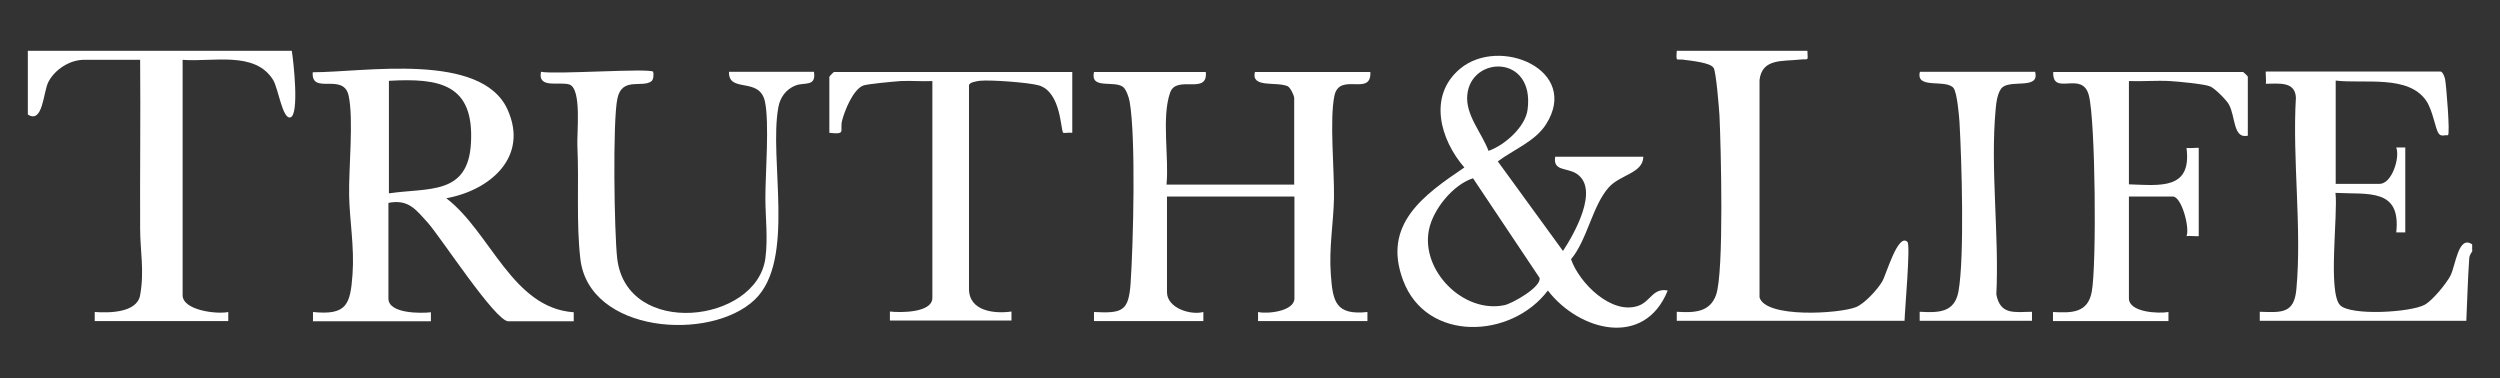 <?xml version="1.0" encoding="UTF-8"?>
<svg id="Background" xmlns="http://www.w3.org/2000/svg" version="1.1" viewBox="0 0 1024 155">
  <rect x="0" y="0" width="1024" height="155" fill="#333333" stroke="none"/>
  <!-- Generator: Adobe Illustrator 29.2.1, SVG Export Plug-In . SVG Version: 2.1.0 Build 116)  -->
  <defs>
    <style>
      .st0 {
        fill: #fff;
      }
    </style>
  </defs>
  <path class="st0" d="M1012.7,102.8c0,.2-1.2,1.4-1.3,3-.6,8.5-.8,17.1-1.2,25.6h-84.6v-3.7c9,.3,14.1.8,15-9.3,2.3-24.8-1.7-53.2-.2-78.4-.3-6.8-7.1-5.7-12.3-5.7.2-.9-.2-5,0-5h71.5c.9,0,1.7,2.1,1.9,3.1.5,2.6,2.1,22.2,1.2,23-1.4-.2-2.8.7-3.8-.7-1.5-2.1-2.3-9.2-5.1-13.4-7.3-10.8-25.5-6.9-37.1-8.3v42.3h18c5,0,8.4-10.7,6.8-14.9h3.7v34.8h-3.7c2-18.2-11.4-15.5-24.9-16.2,1.1,8.4-3.2,40.8,1.9,46,4.3,4.4,28.9,3,34.7-.2,3.2-1.8,8.8-8.6,10.5-11.9,2.1-4,3.2-16.8,8.9-12.8,0,.8,0,1.7,0,2.5h0Z"/>
  <path class="st0" d="M119.5,20.7c.7,4.2,3.2,26.5-.6,27.4-3.2.7-4.9-11.8-7-15.3-7.4-12.1-24.9-7.3-37.1-8.3v96.4c0,6.2,13.9,7.9,18.7,6.9v3.7h-54.7v-3.7c5.8.4,17.3.4,18.6-6.9,1.8-10,0-18.1,0-27.3-.1-23,.2-46.1,0-69.1h-23c-5.8,0-11.9,3.9-14.6,9.1-2.1,4.1-2.2,17.3-8.4,13.3v-26.1h108.2,0Z"/>
  <path class="st0" d="M740.3,20.7c.2,4.7.6,3.3-3.1,3.7-6.9.8-15.5-.6-16.5,8.4v89c2.5,8.6,32.7,6.7,39.5,4,3.5-1.4,8.7-7.1,10.7-10.4,1.7-2.8,6.5-20.2,10.4-16.3,1.3,1.3-1.1,27.9-1.2,32.3h-93.3v-3.7c6.9.4,13.5.4,16.1-6.9,3.3-9.3,2-60.5,1.4-73.4-.2-3.3-1.4-18.1-2.4-19.6-1.4-2.2-9.2-2.9-12-3.3-3.3-.6-3.4,1.3-3.1-3.7h53.5Z"/>
  <path class="st0" d="M493.9,29.5c.9,9.6-12,1-14.6,8.4-3.6,10.1-.4,26.8-1.5,37.7h52.3v-35.5c0-.9-1.5-4.2-2.7-4.8-4.7-2-15,.9-13.4-5.8h47.3c.5,10.2-12.5-.1-14.7,9.6-2.1,9.9,0,30.7-.2,42.1-.2,10-2.1,20.4-1.3,31.1.8,11.2,1.9,16.9,15,15.5v3.7h-44.8v-3.7c3.9.9,14.9-.3,14.9-5.6v-41.7h-52.2v39.2c0,6.4,9.5,9.5,14.9,8.1v3.7h-44.8v-3.7c11.6.6,14.2-.3,15-11.8,1.1-16.3,2.2-59.7-.4-74.4-.3-1.7-1.4-5-2.7-6-3.8-2.8-13.5,1.2-11.9-6.1h46,0Z"/>
  <path class="st0" d="M128.2,131.5v-3.7c13.9,1.4,15.3-3.1,16.2-15.5.8-11.1-1.2-21.9-1.4-32.3-.2-11.1,1.9-31.1-.2-40.8s-15.4-.1-14.7-9.6c20.9,0,69.1-8.5,79.8,15.3,8.8,19.5-7.3,33.1-25.1,36.3,18.1,13.8,27,45,52.2,46.7v3.7h-26.8c-5.3,0-27.7-34.5-33-40.4-4.9-5.4-7.9-9.7-16.1-8.1v39.2c0,6.2,13.3,6.1,17.4,5.6v3.7h-48.5,0ZM159.3,79.2c16.2-2.4,32.4.9,33.6-20.5,1.4-24.2-12.7-26.8-33.6-25.6v46Z"/>
  <path class="st0" d="M673.1,64.3c-.2,6.7-9.5,7.2-14.2,12.5-6.7,7.6-8.7,21.3-15.4,29.4,3.4,9.8,16.7,23,27.7,19,4.9-1.8,5.9-7.4,11.9-6.2-9.5,23.6-36.2,16.7-49.1,0-15,19.9-49.8,21.3-59.3-4.2-8.6-22.9,8.4-34.9,25.1-46.2-9.9-11.4-15-29.3-1.8-40.4,16.2-13.6,49.5.5,35.2,22.8-4.4,6.9-13.3,10.3-19.7,15.1l26.7,36.7c4.7-7.2,15.1-25.5,5.5-31.7-3.9-2.5-9.7-.9-8.7-6.9h36.1,0ZM609.7,61.8c6.6-2.3,15.1-9.8,16-16.9,3-22.7-23.2-22.2-24.7-6-.8,8.2,6,15.6,8.7,22.9ZM603.4,73c-8.2,2.6-16.4,12.7-18.1,21.1-3.4,16.7,14.1,34.4,30.9,30.9,3.3-.7,15.3-7.5,14.4-11.2l-27.2-40.7Z"/>
  <path class="st0" d="M267.5,29.5c.3.3.3,3.1-.7,3.8-3.8,2.8-12-1.9-13.9,7-2,9.1-1.3,55-.1,65.5,3.8,32.9,57.1,26.6,60.7,0,1.1-8.3,0-16.8,0-24.7,0-10.1,1.7-30.9-.2-39.6-2.3-10.2-15-3.2-14.7-12.1h34.8c1,6.3-4,4.2-7.5,5.6-3.9,1.5-6.4,4.9-7.1,9-3.9,21.5,7.2,62.5-9.6,78.7-18.2,17.4-68.1,13.8-71.5-16.8-1.7-14.6-.5-31.2-1.2-46-.3-5.2,1.9-23.6-3.3-25.3-3.9-1.3-13.1,1.9-11.6-5.2,5.8,1.2,44.4-1.6,46,0h0Z"/>
  <path class="st0" d="M920.6,55.6c-6,1.3-4.9-8.1-7.7-12.9-1.1-1.9-5.7-6.5-7.6-7.3-2.4-1-13.1-2-16.5-2.2-5.6-.3-11.2.2-16.8,0v42.3c12.7.4,25.8,2.4,23.6-14.9.9.2,5-.2,5,0v36.1c0,.2-4.1-.2-5,0,1.4-3.3-2-16.2-5.6-16.2h-18v41.7c0,5.8,12.2,6.3,16.2,5.6v3.7h-47.3v-3.7c7.6.4,14.3.5,15.9-8.4,2-11.1,1.5-69.8-1.2-80.3s-15,.6-14.6-9.6h77.8c.1,0,1.9,1.7,1.9,1.9v24.3h0Z"/>
  <path class="st0" d="M439.2,29.5v24.9c-1-.2-3.5.2-3.7,0-1.1-1-.8-16.6-9.9-19.4-4-1.2-20.1-2.4-24.4-1.9-1.2.2-4.3.6-4.3,1.9v83.3c0,9.2,10.4,10.3,17.4,9.3v3.7h-49.8v-3.7c4.2.5,17.4.6,17.4-5.6V33.2c-4.3.2-8.7-.2-13,0-2.7.2-14.1,1.2-15.5,1.9-4,1.8-7.3,9.9-8.4,14-1.3,4.5,2,6.1-5.3,5.3v-23c0-.1,1.7-1.9,1.9-1.9h97.7,0Z"/>
  <path class="st0" d="M833.6,29.5c1.8,7.1-9.2,3.2-13.2,6.1-2.2,1.6-2.8,6.7-3,9.4-2.2,23.9,1.5,51.4.3,75.6,1.6,8.5,7.4,7.2,14.6,7.1v3.7h-46v-3.7c7.6.4,14.3.5,15.9-8.4,2.5-14.1,1.3-53.8.4-69.4-.2-2.9-1-11.9-2.4-13.8-3-3.9-15.7.7-13.8-6.7h47.3,0Z"/>
</svg>